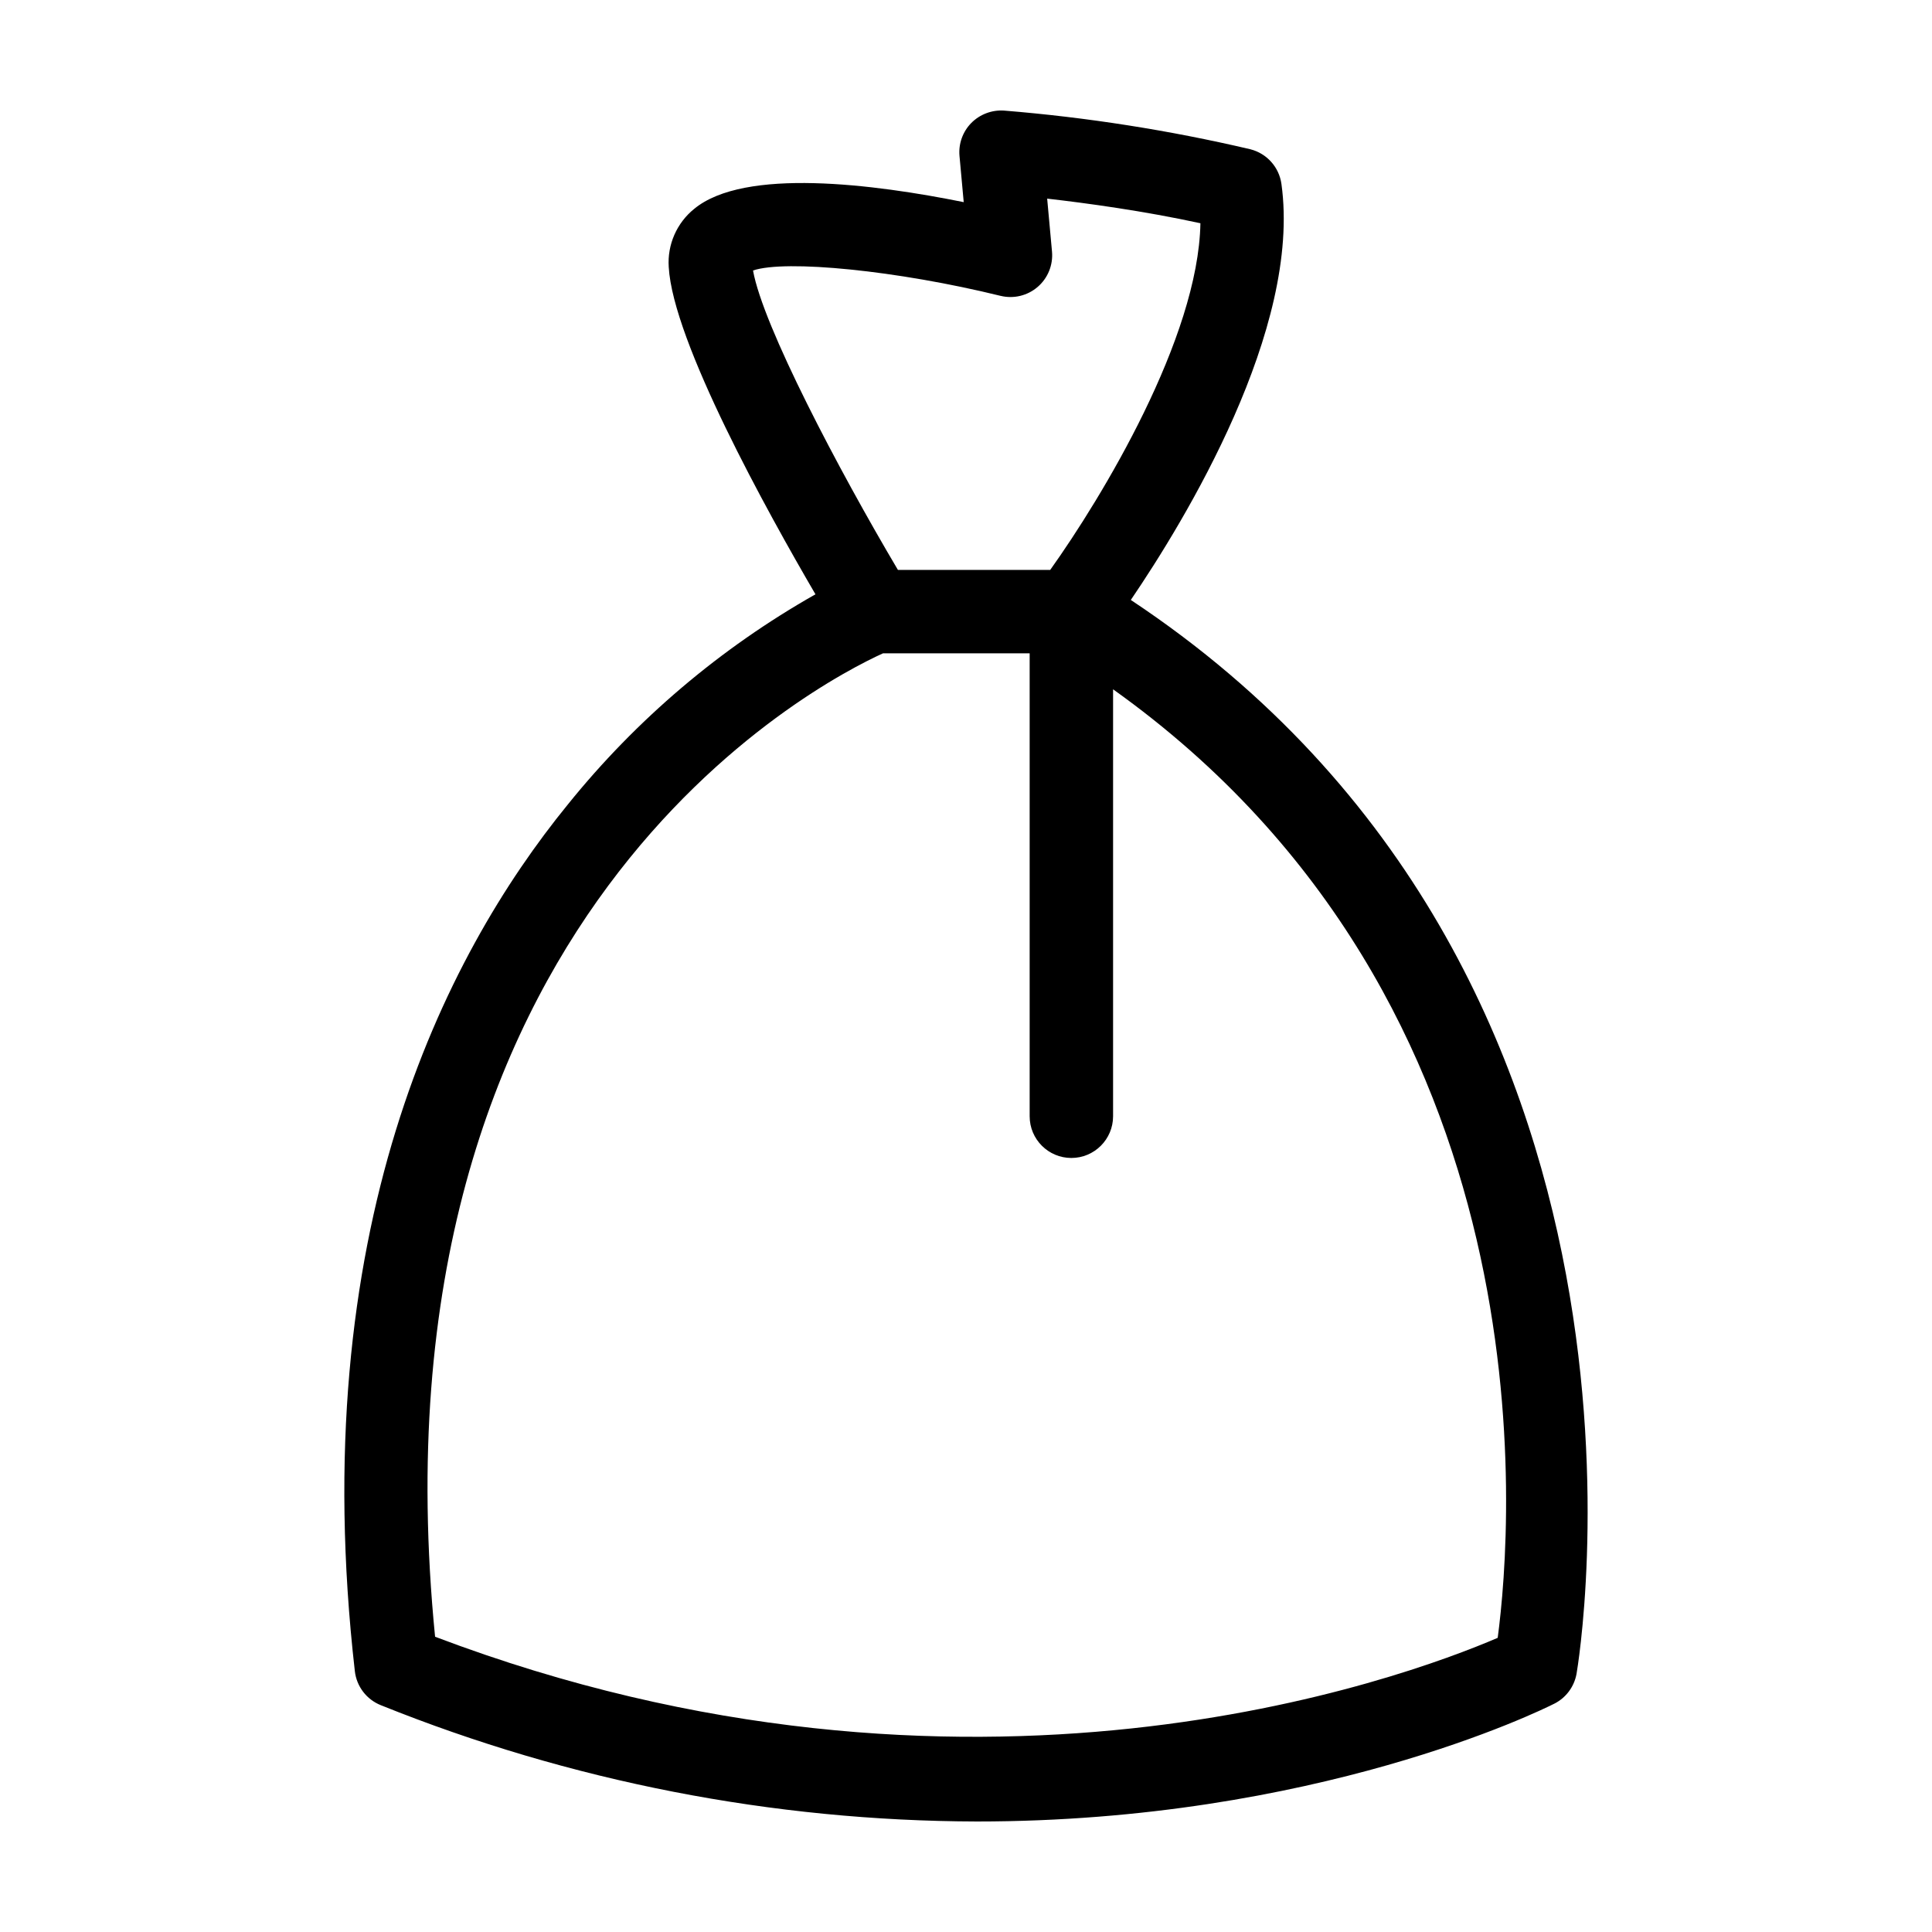 <?xml version="1.0" encoding="UTF-8"?>
<!-- Uploaded to: SVG Repo, www.svgrepo.com, Generator: SVG Repo Mixer Tools -->
<svg fill="#000000" width="800px" height="800px" version="1.1" viewBox="144 144 512 512" xmlns="http://www.w3.org/2000/svg">
 <path d="m443.68 302.99c14.355-21.105 45.262-71.805 39.914-110.24-0.617-4.465-3.887-8.105-8.258-9.199-21.457-5.031-43.262-8.453-65.23-10.242-3.234-0.223-6.41 0.973-8.699 3.273-2.277 2.316-3.422 5.516-3.129 8.754l1.117 12.234c-23.68-4.781-58.16-9.223-71.438 1.797v-0.004c-4.617 3.734-7.129 9.477-6.734 15.402 1.102 19.738 26.098 64.836 38.883 86.734-25.195 14.262-47.461 33.164-65.629 55.703-33.07 40.57-69.703 113.35-56.438 229.68 0.461 4.047 3.113 7.516 6.902 9.02 50.215 20.215 103.82 30.672 157.95 30.812 89.605 0 149.31-29.348 153.01-31.219v0.004c3.094-1.562 5.273-4.484 5.894-7.894 0.344-1.883 31.66-185.3-118.12-284.61zm-100.12-87.309c8.613-2.926 38.266 0 65.582 6.719v-0.004c3.469 0.852 7.137-0.023 9.844-2.356 2.711-2.328 4.125-5.82 3.805-9.379l-1.281-14.023c10.375 1.184 25.594 3.258 40.613 6.523-0.539 30.414-26.09 72.641-39.805 91.871h-40.359c-15.77-26.613-35.797-64.703-38.398-79.352zm197.35 362.36c-25.012 10.738-140.03 53.395-281.61-0.289-18.906-190.96 101.65-252.86 118.71-260.62h38.859v122.69c0 6.102 4.949 11.051 11.051 11.051 6.106 0 11.055-4.949 11.055-11.051v-113.15c116.96 83.434 105.91 221.4 101.93 251.37z"/>
</svg>